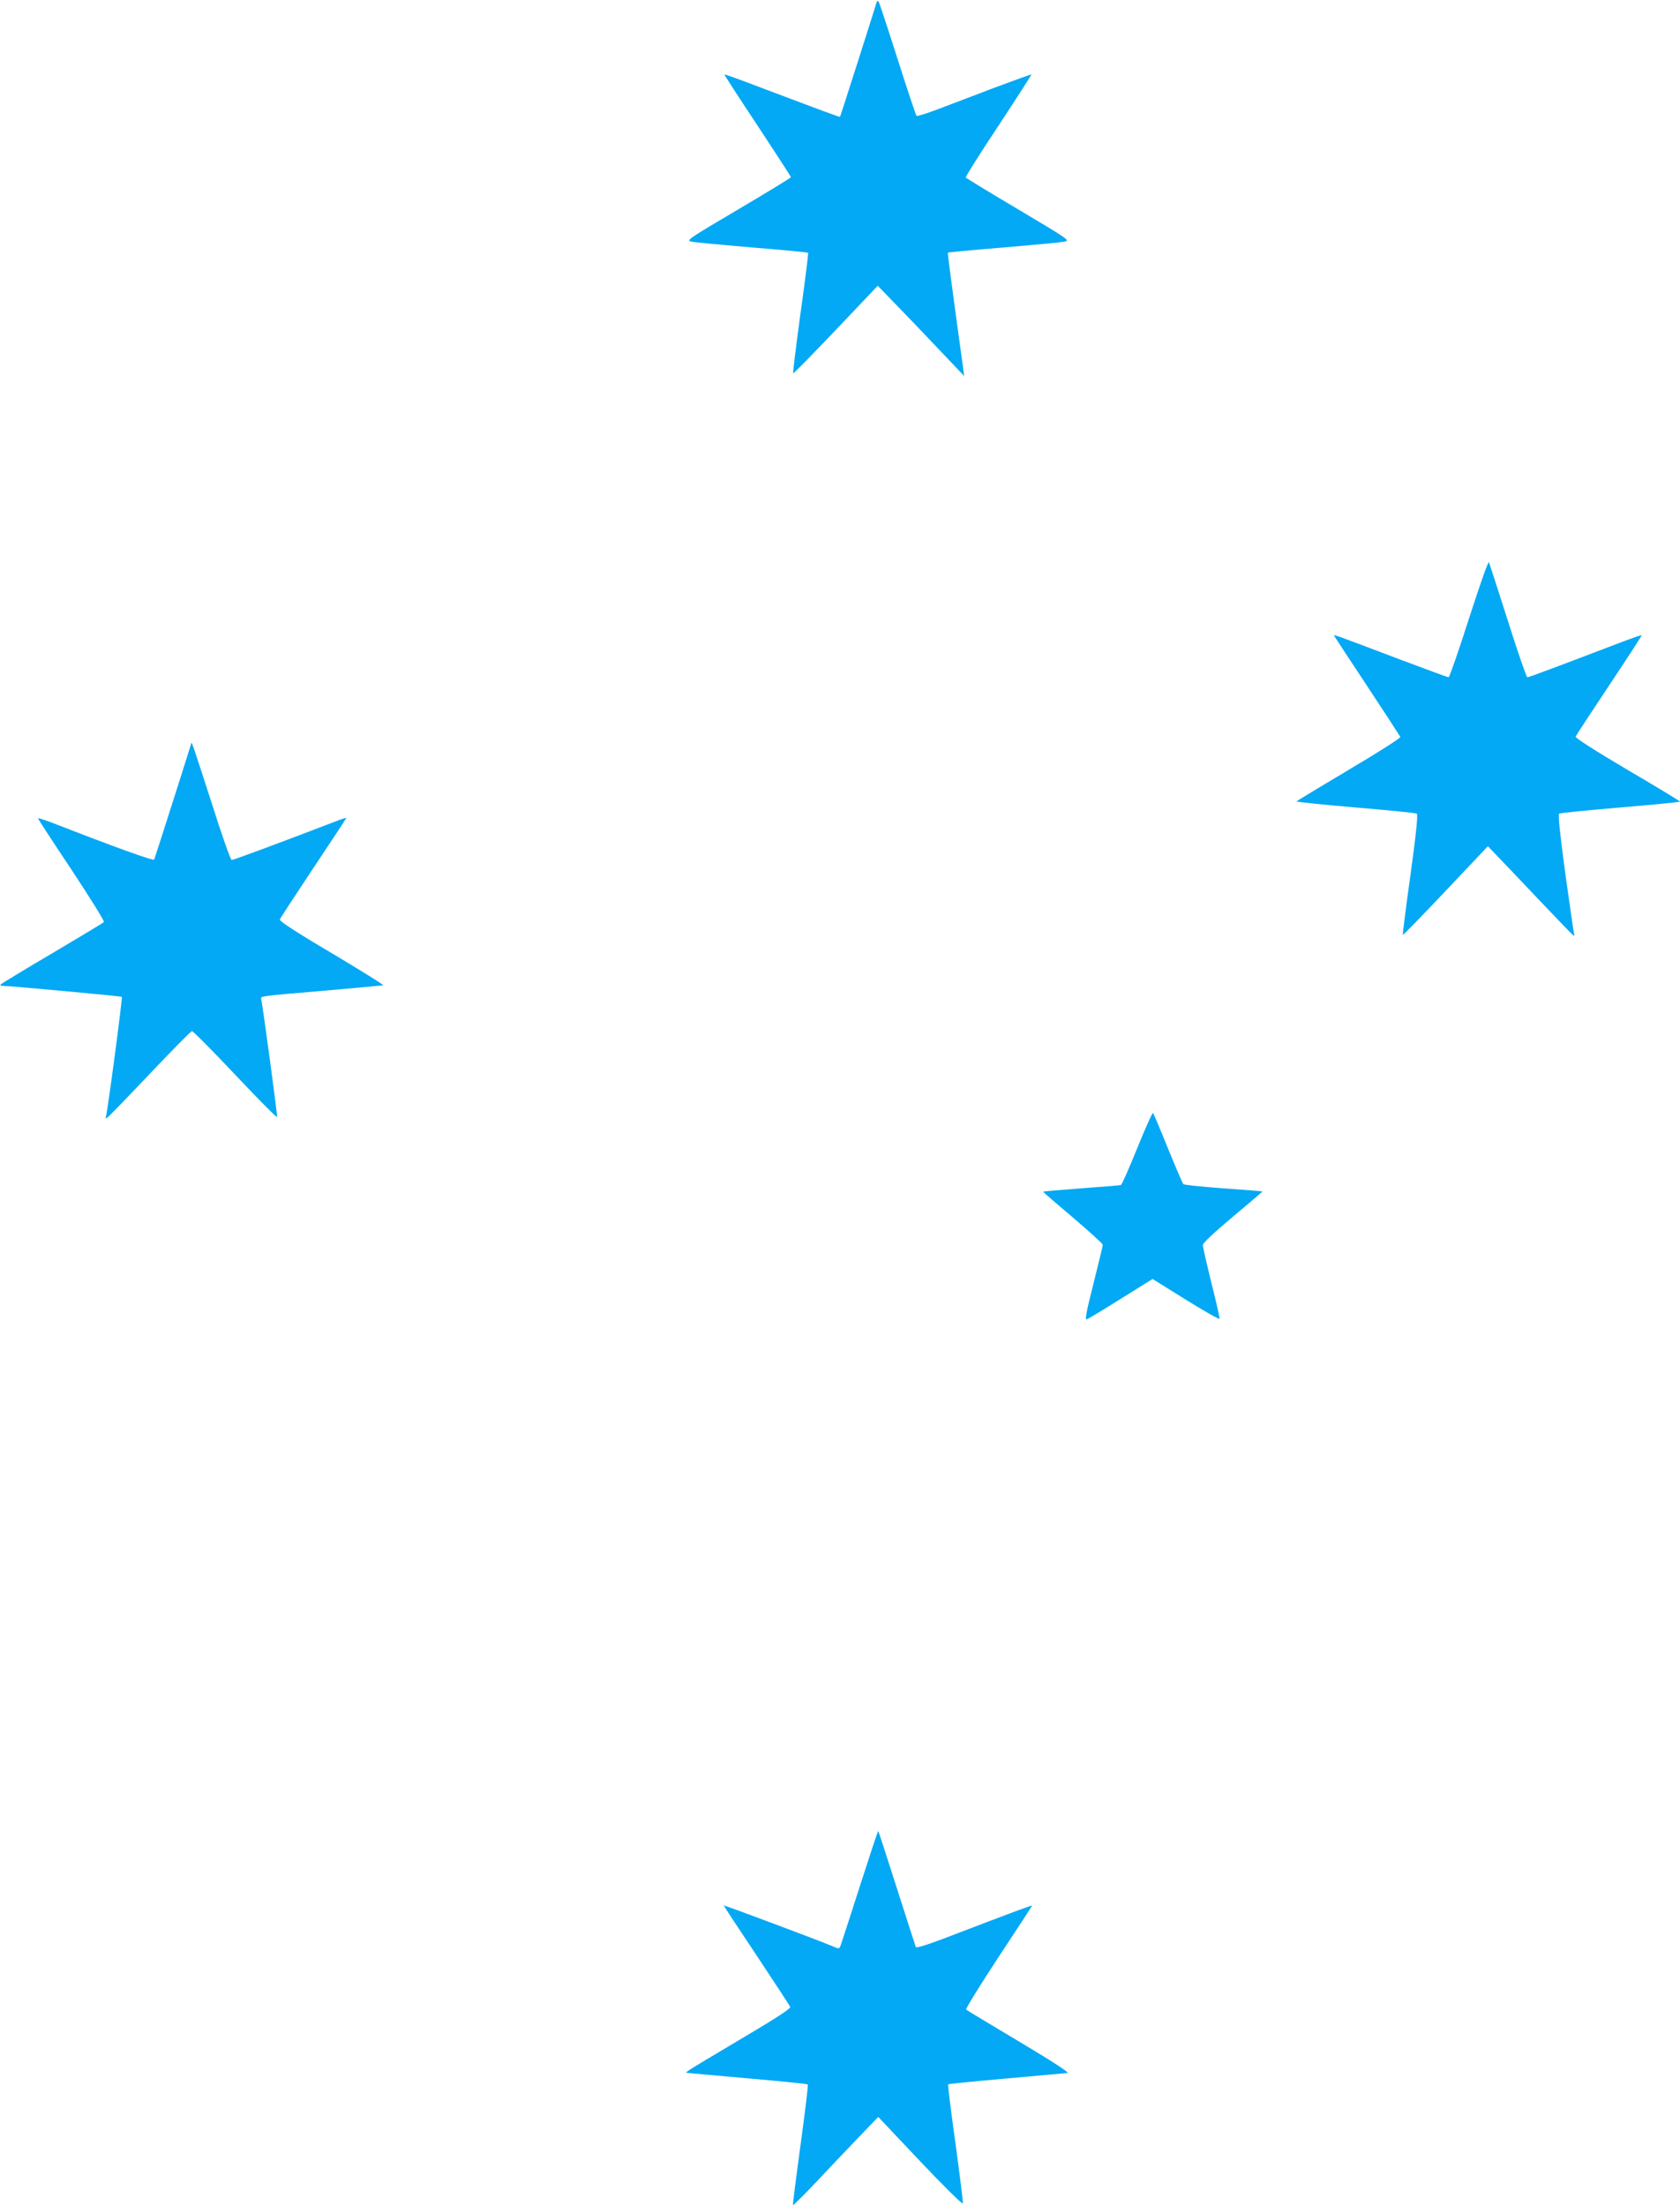 <?xml version="1.0" standalone="no"?>
<!DOCTYPE svg PUBLIC "-//W3C//DTD SVG 20010904//EN"
 "http://www.w3.org/TR/2001/REC-SVG-20010904/DTD/svg10.dtd">
<svg version="1.0" xmlns="http://www.w3.org/2000/svg"
 width="975pt" height="1280pt" viewBox="0 0 975 1280"
 preserveAspectRatio="xMidYMid meet">
<g transform="translate(0,1280) scale(0.1,-0.1)"
fill="#03a9f4" stroke="none">
<path d="M5082 12769 c-11 -38 -204 -643 -207 -647 -2 -2 -92 31 -439 162
-125 48 -230 86 -232 84 -1 -2 85 -135 192 -296 106 -161 194 -296 194 -300 0
-4 -138 -88 -306 -187 -291 -172 -303 -180 -272 -187 18 -4 177 -19 353 -34
176 -14 322 -28 325 -31 2 -2 -17 -159 -44 -349 -26 -191 -45 -348 -43 -350 2
-3 114 111 248 252 l243 256 96 -99 c53 -54 166 -172 251 -262 l155 -163 -49
356 c-27 197 -48 359 -46 360 2 2 148 16 324 30 176 15 335 30 354 34 32 7 21
14 -268 186 -166 98 -303 182 -306 186 -3 4 83 140 190 301 106 161 192 295
191 297 -2 1 -97 -33 -212 -76 -115 -44 -263 -100 -329 -125 -66 -25 -123 -43
-126 -39 -4 4 -53 151 -109 327 -56 176 -106 327 -110 334 -6 11 -11 6 -18
-20z"/>
<path d="M8525 9210 c-60 -187 -113 -340 -118 -340 -4 0 -126 45 -270 99 -388
147 -399 151 -395 143 2 -4 88 -135 192 -292 104 -157 190 -290 193 -296 2 -6
-131 -91 -297 -189 -165 -98 -302 -181 -305 -185 -2 -3 151 -19 341 -35 190
-16 350 -32 356 -36 8 -5 -2 -106 -36 -354 -27 -190 -46 -348 -45 -350 2 -2
114 113 249 256 l245 259 41 -43 c23 -23 133 -139 245 -257 112 -118 207 -217
211 -218 5 -2 6 2 3 10 -2 7 -25 165 -51 352 -31 231 -43 341 -35 345 5 4 166
20 356 36 190 16 345 31 345 34 -1 3 -138 87 -306 185 -188 111 -303 185 -300
192 3 7 91 141 196 299 105 158 190 288 188 290 -2 1 -55 -17 -118 -41 -364
-139 -538 -204 -546 -204 -5 0 -56 148 -113 328 -57 180 -107 333 -110 340 -4
7 -56 -141 -116 -328z"/>
<path d="M1110 8487 c0 -4 -198 -626 -215 -674 -3 -10 -227 71 -597 215 -43
16 -78 27 -78 24 0 -3 88 -138 196 -300 107 -162 192 -298 187 -302 -4 -5
-138 -85 -298 -180 -160 -94 -294 -176 -300 -181 -5 -6 -2 -9 10 -9 48 -1 688
-60 692 -64 5 -5 -83 -668 -92 -694 -3 -8 -1 -12 4 -10 5 1 116 116 246 253
131 138 242 251 249 252 6 1 119 -113 251 -253 132 -140 241 -250 243 -245 3
8 -83 645 -92 683 -4 19 -19 17 404 53 162 14 299 27 304 28 5 2 -129 85 -298
186 -210 124 -306 187 -302 196 2 7 91 142 195 299 105 157 191 288 191 290 0
2 -24 -5 -52 -16 -304 -117 -603 -228 -613 -228 -7 0 -57 142 -119 338 -99
307 -116 358 -116 339z"/>
<path d="M6600 6138 c-47 -116 -89 -212 -95 -214 -5 -2 -109 -10 -230 -19
-121 -9 -221 -18 -222 -19 -1 -1 76 -68 172 -149 96 -82 175 -153 175 -160 0
-7 -25 -108 -54 -225 -43 -170 -51 -212 -38 -207 8 3 98 57 198 120 l183 114
193 -120 c106 -66 194 -116 196 -111 1 5 -20 100 -48 210 -27 111 -50 209 -49
219 0 11 72 78 174 163 95 80 173 146 172 147 -1 1 -103 9 -227 18 -124 9
-228 20 -232 24 -4 3 -44 96 -89 206 -44 110 -84 203 -87 207 -4 4 -45 -88
-92 -204z"/>
<path d="M4991 1858 c-57 -177 -107 -332 -112 -345 -8 -22 -9 -22 -46 -6 -83
35 -633 241 -633 237 0 -2 86 -133 191 -290 104 -157 193 -292 195 -299 4 -9
-84 -66 -268 -175 -378 -225 -346 -205 -323 -208 11 -1 170 -16 354 -32 183
-16 336 -31 339 -35 3 -3 -16 -161 -42 -351 -26 -190 -46 -347 -44 -349 2 -2
69 64 148 148 79 84 189 200 245 258 l102 106 244 -258 c134 -142 245 -251
247 -244 2 8 -18 165 -43 350 -26 185 -45 339 -42 341 3 3 155 18 338 34 184
16 343 31 354 32 13 2 -89 68 -280 182 -165 98 -304 182 -308 186 -4 4 80 140
187 303 108 163 196 298 196 300 0 4 -95 -31 -518 -193 -101 -38 -155 -54
-157 -47 -3 7 -52 160 -110 341 -58 181 -106 331 -108 332 -2 2 -49 -141 -106
-318z"/>
</g>
</svg>
